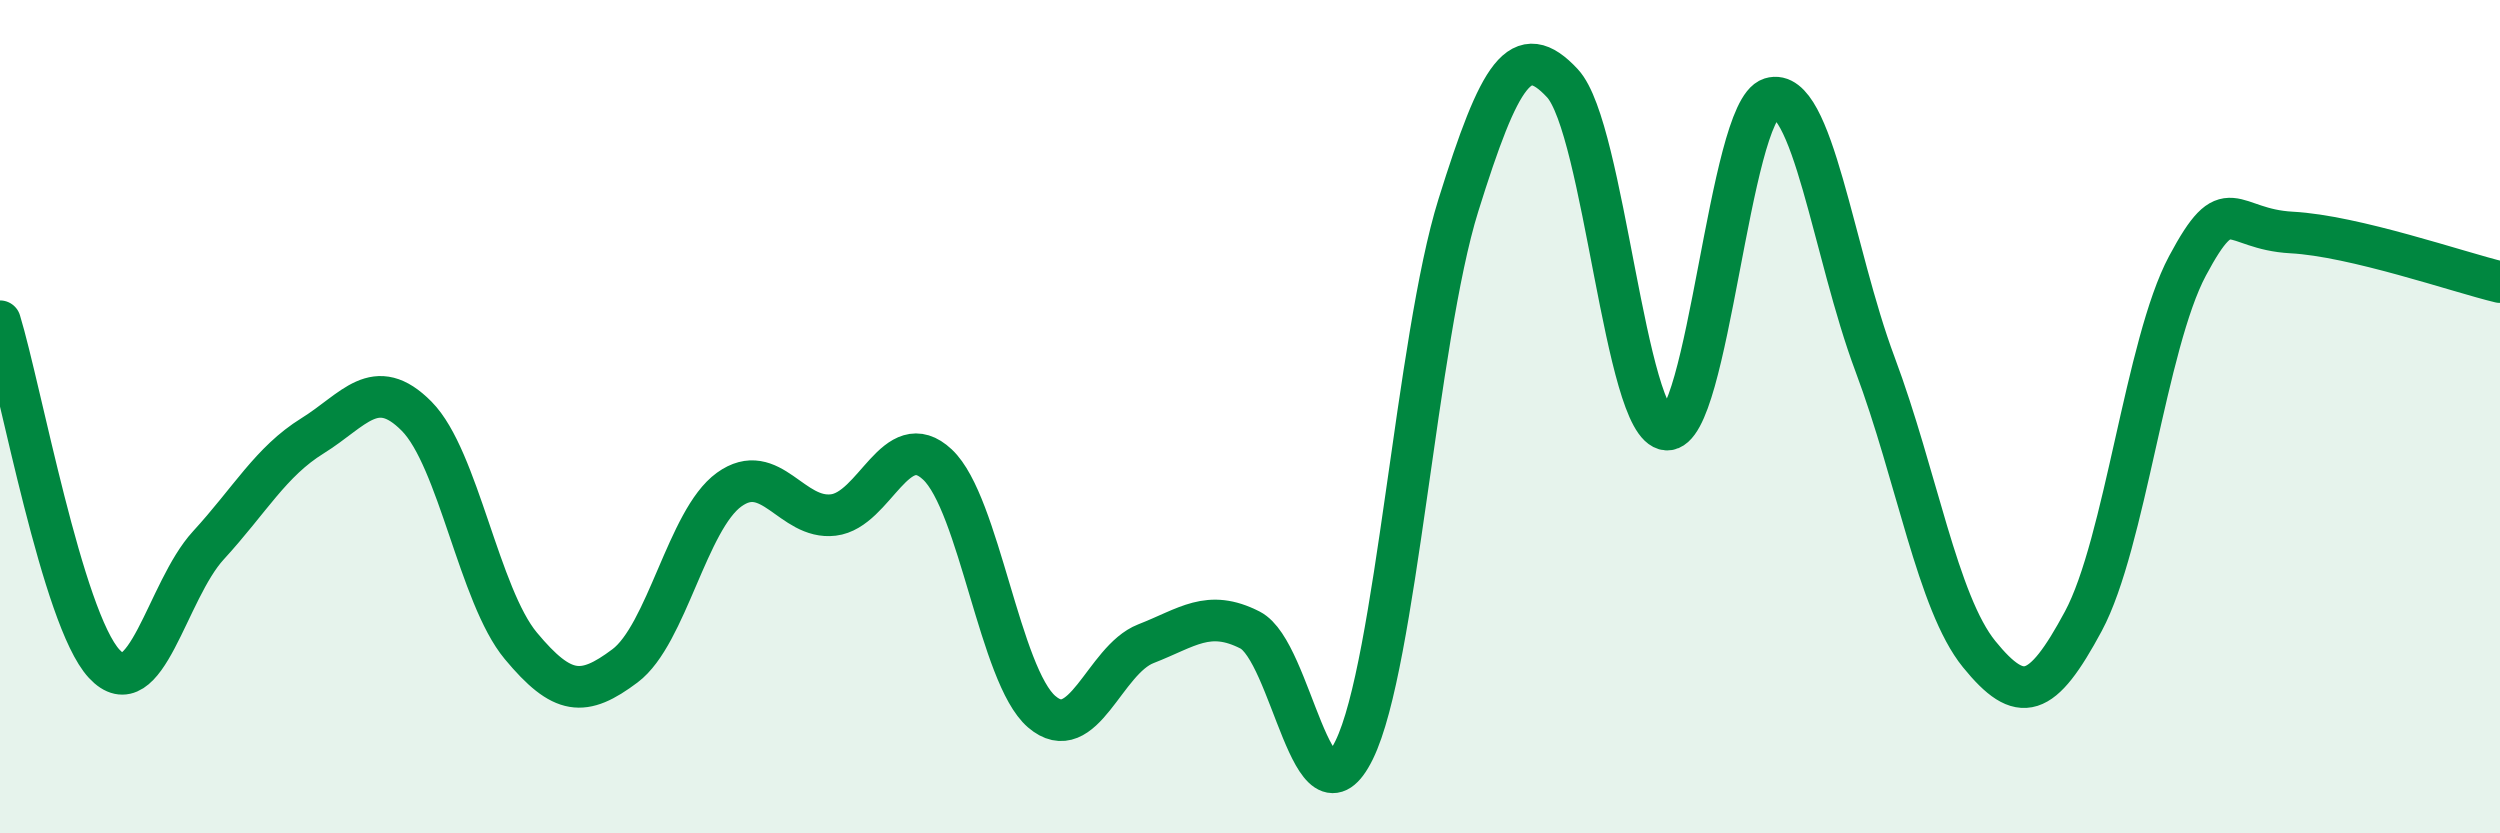 
    <svg width="60" height="20" viewBox="0 0 60 20" xmlns="http://www.w3.org/2000/svg">
      <path
        d="M 0,7.71 C 0.5,9.35 1.5,14.85 2.5,15.93 C 3.5,17.01 4,14.18 5,13.09 C 6,12 6.5,11.08 7.5,10.46 C 8.5,9.84 9,8.98 10,9.99 C 11,11 11.5,14.3 12.5,15.5 C 13.5,16.7 14,16.73 15,15.98 C 16,15.23 16.5,12.47 17.5,11.75 C 18.5,11.03 19,12.48 20,12.36 C 21,12.24 21.5,10.21 22.5,11.15 C 23.5,12.09 24,16.22 25,17.08 C 26,17.94 26.5,15.84 27.5,15.45 C 28.5,15.06 29,14.61 30,15.12 C 31,15.63 31.5,20.04 32.5,18 C 33.5,15.96 34,8.13 35,4.93 C 36,1.73 36.5,0.92 37.5,2 C 38.5,3.08 39,10.24 40,10.31 C 41,10.38 41.5,2.67 42.5,2.36 C 43.5,2.05 44,6.07 45,8.74 C 46,11.41 46.5,14.47 47.5,15.7 C 48.5,16.93 49,16.77 50,14.91 C 51,13.05 51.5,8.25 52.5,6.38 C 53.5,4.51 53.5,5.5 55,5.58 C 56.5,5.66 59,6.53 60,6.77L60 20L0 20Z"
        fill="#008740"
        opacity="0.1"
        stroke-linecap="round"
        stroke-linejoin="round"
      />
      <path
        d="M 0,7.71 C 0.5,9.35 1.5,14.85 2.5,15.93 C 3.5,17.01 4,14.18 5,13.09 C 6,12 6.5,11.08 7.5,10.46 C 8.5,9.84 9,8.98 10,9.99 C 11,11 11.5,14.3 12.5,15.5 C 13.5,16.7 14,16.73 15,15.98 C 16,15.23 16.5,12.47 17.5,11.75 C 18.5,11.03 19,12.48 20,12.36 C 21,12.24 21.5,10.21 22.5,11.15 C 23.5,12.09 24,16.22 25,17.08 C 26,17.94 26.5,15.84 27.5,15.45 C 28.5,15.06 29,14.61 30,15.12 C 31,15.63 31.5,20.04 32.5,18 C 33.5,15.96 34,8.13 35,4.93 C 36,1.73 36.5,0.92 37.5,2 C 38.5,3.08 39,10.24 40,10.31 C 41,10.38 41.5,2.67 42.5,2.36 C 43.5,2.05 44,6.07 45,8.74 C 46,11.41 46.5,14.47 47.5,15.7 C 48.5,16.93 49,16.77 50,14.91 C 51,13.05 51.5,8.25 52.5,6.38 C 53.5,4.51 53.5,5.5 55,5.58 C 56.5,5.66 59,6.53 60,6.77"
        stroke="#008740"
        stroke-width="1"
        fill="none"
        stroke-linecap="round"
        stroke-linejoin="round"
      />
    </svg>
  